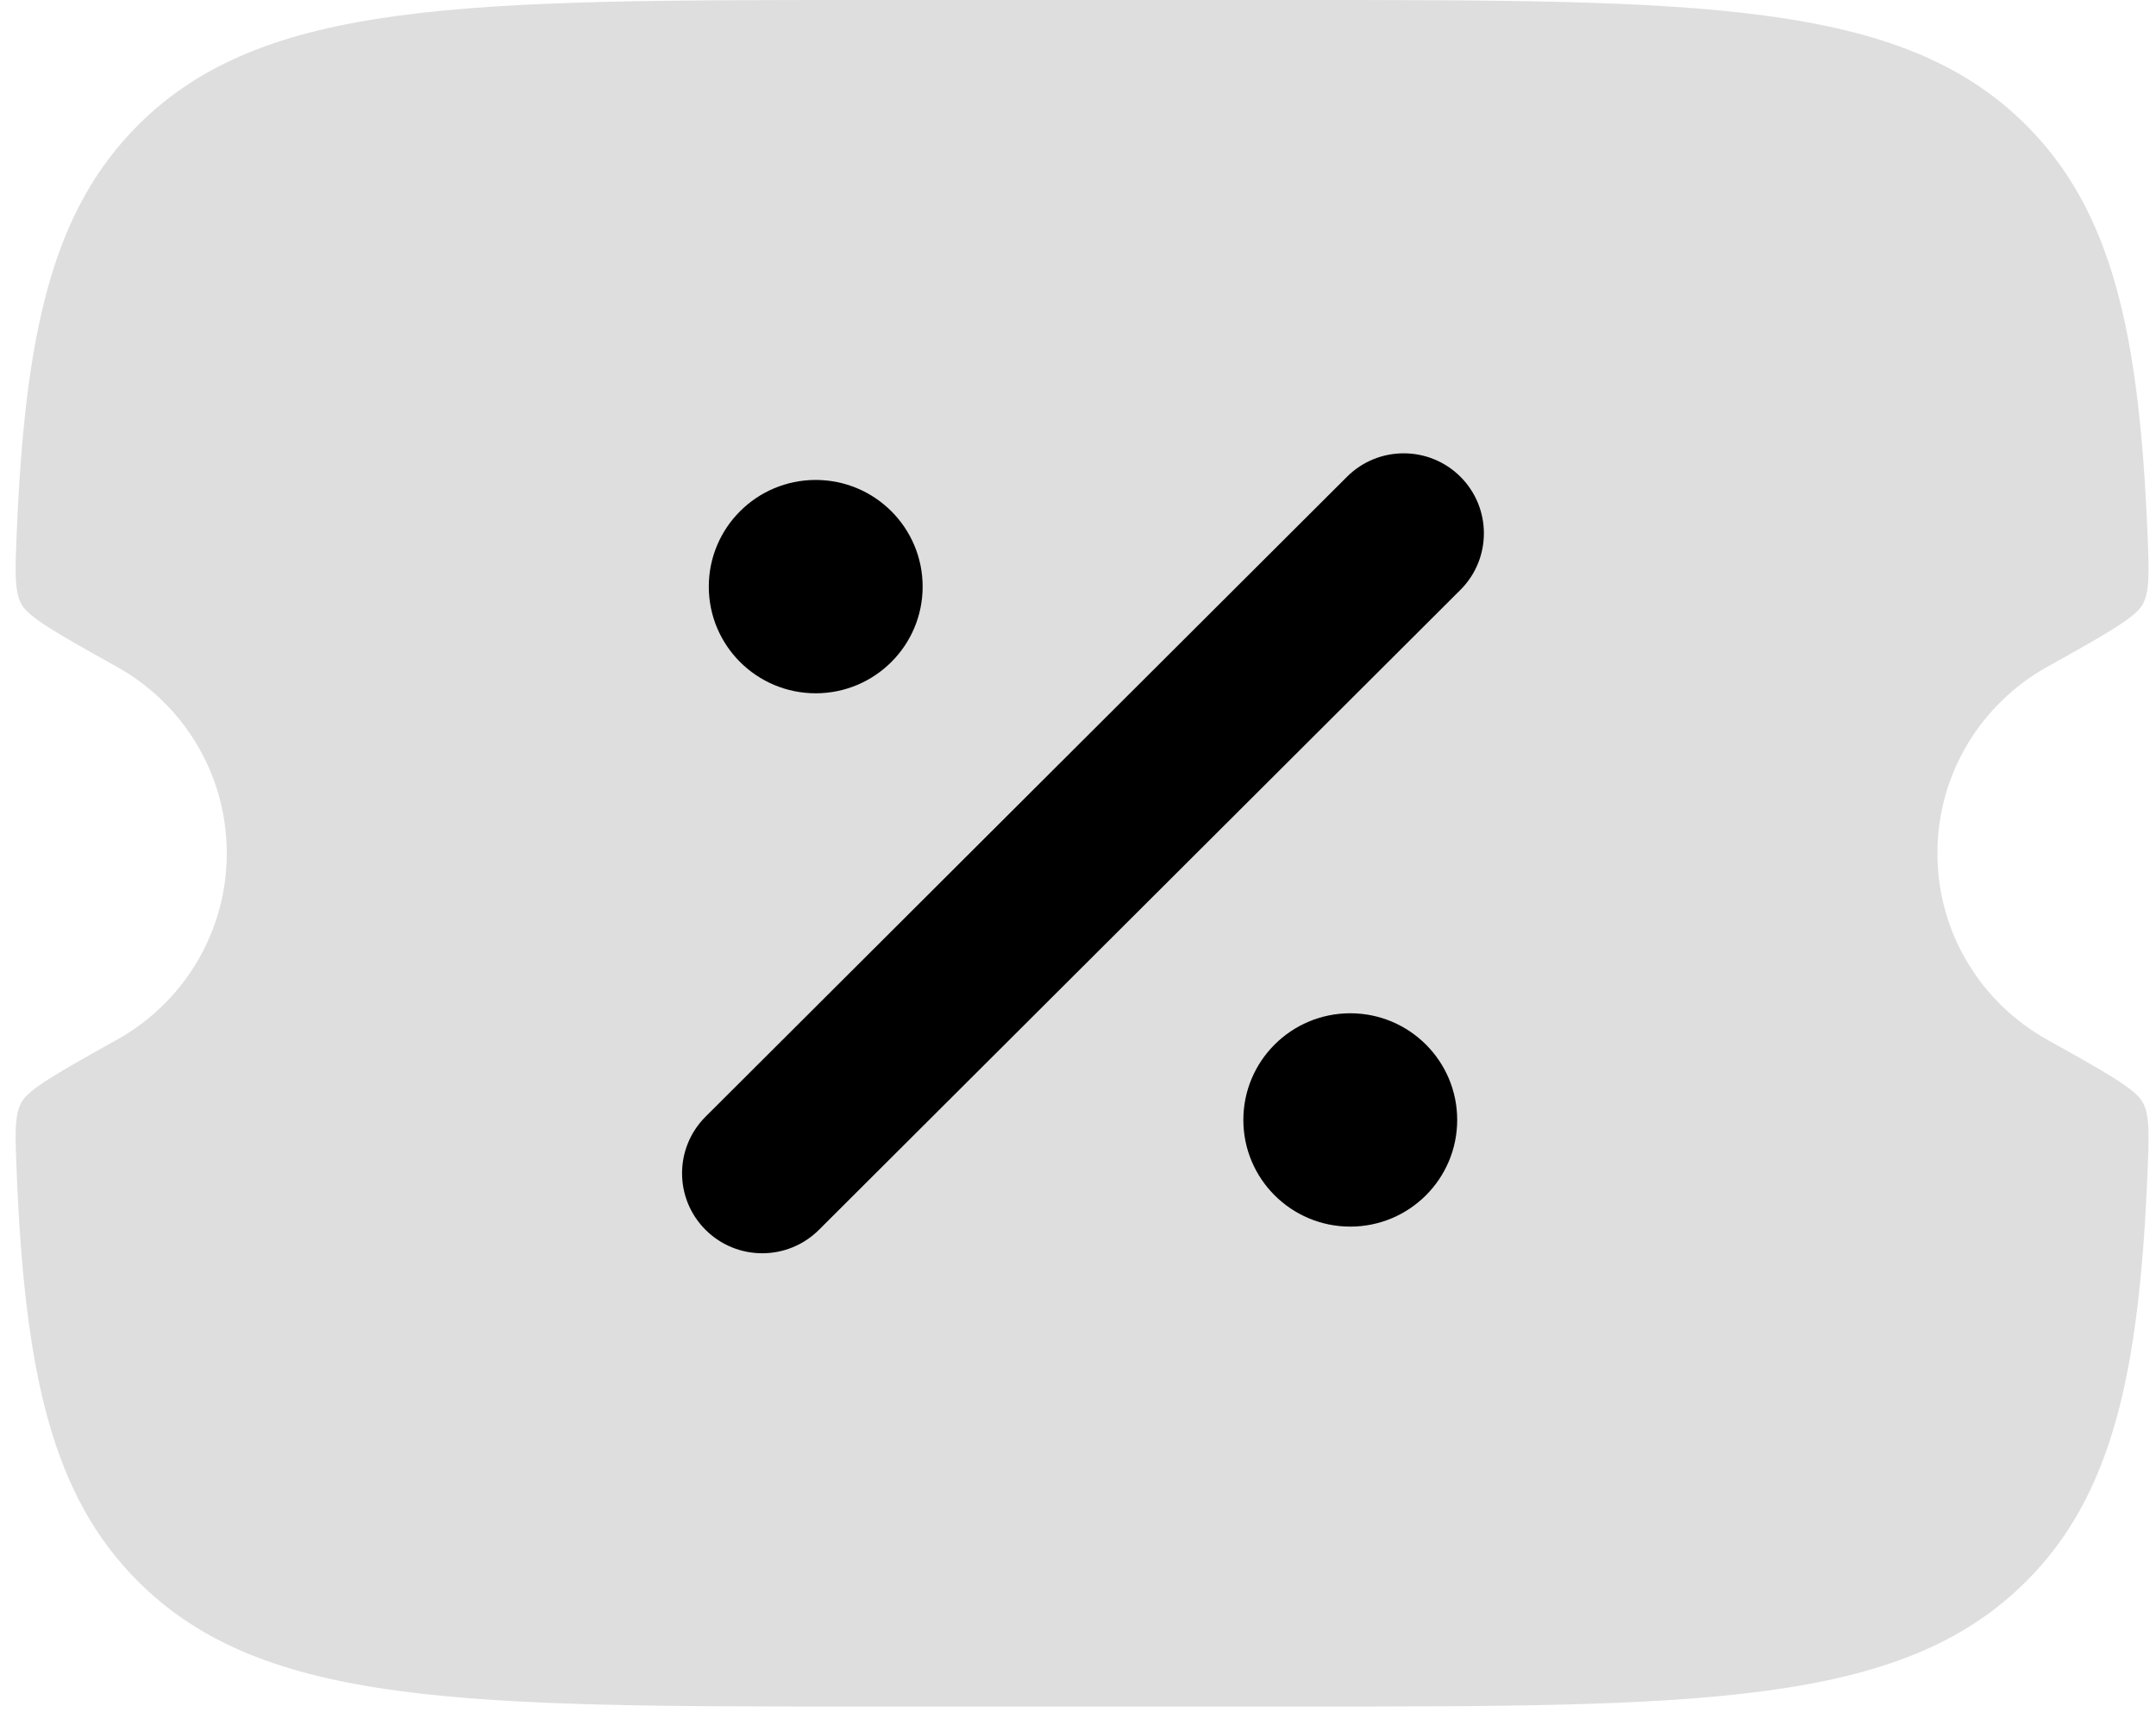 <svg width="65" height="52" viewBox="0 0 65 52" fill="none" xmlns="http://www.w3.org/2000/svg">
<path opacity="0.13" d="M39.07 0L26.177 0C14.021 0 7.943 -3.8329e-07 4.167 3.767C1.567 6.361 0.757 10.043 0.505 16.043C0.455 17.232 0.43 17.827 0.652 18.224C0.874 18.621 1.761 19.116 3.535 20.107C5.505 21.208 6.837 23.31 6.837 25.722C6.837 28.134 5.505 30.237 3.535 31.337C1.761 32.328 0.874 32.823 0.652 33.22C0.43 33.617 0.455 34.212 0.505 35.402C0.757 41.402 1.567 45.084 4.167 47.677C7.943 51.444 14.021 51.444 26.177 51.444H39.07C51.226 51.444 57.303 51.444 61.08 47.677C63.68 45.084 64.49 41.402 64.742 35.402C64.792 34.212 64.817 33.617 64.595 33.22C64.373 32.823 63.486 32.328 61.712 31.337C59.741 30.237 58.41 28.134 58.41 25.722C58.41 23.31 59.741 21.208 61.712 20.107C63.486 19.116 64.373 18.621 64.595 18.224C64.817 17.827 64.792 17.232 64.742 16.043C64.49 10.043 63.68 6.361 61.08 3.767C57.303 -3.8329e-07 51.226 0 39.07 0Z" fill="black"/>
<path d="M44.029 14.371C44.973 15.313 44.973 16.84 44.029 17.782L24.69 37.073C23.745 38.015 22.215 38.015 21.271 37.073C20.327 36.131 20.327 34.605 21.271 33.663L40.611 14.371C41.554 13.43 43.085 13.43 44.029 14.371Z" fill="black"/>
<path d="M40.709 36.976C42.489 36.976 43.932 35.536 43.932 33.76C43.932 31.985 42.489 30.545 40.709 30.545C38.928 30.545 37.485 31.985 37.485 33.76C37.485 35.536 38.928 36.976 40.709 36.976Z" fill="black"/>
<path d="M24.592 20.899C26.372 20.899 27.816 19.459 27.816 17.684C27.816 15.908 26.372 14.468 24.592 14.468C22.812 14.468 21.369 15.908 21.369 17.684C21.369 19.459 22.812 20.899 24.592 20.899Z" fill="black"/>
</svg>
